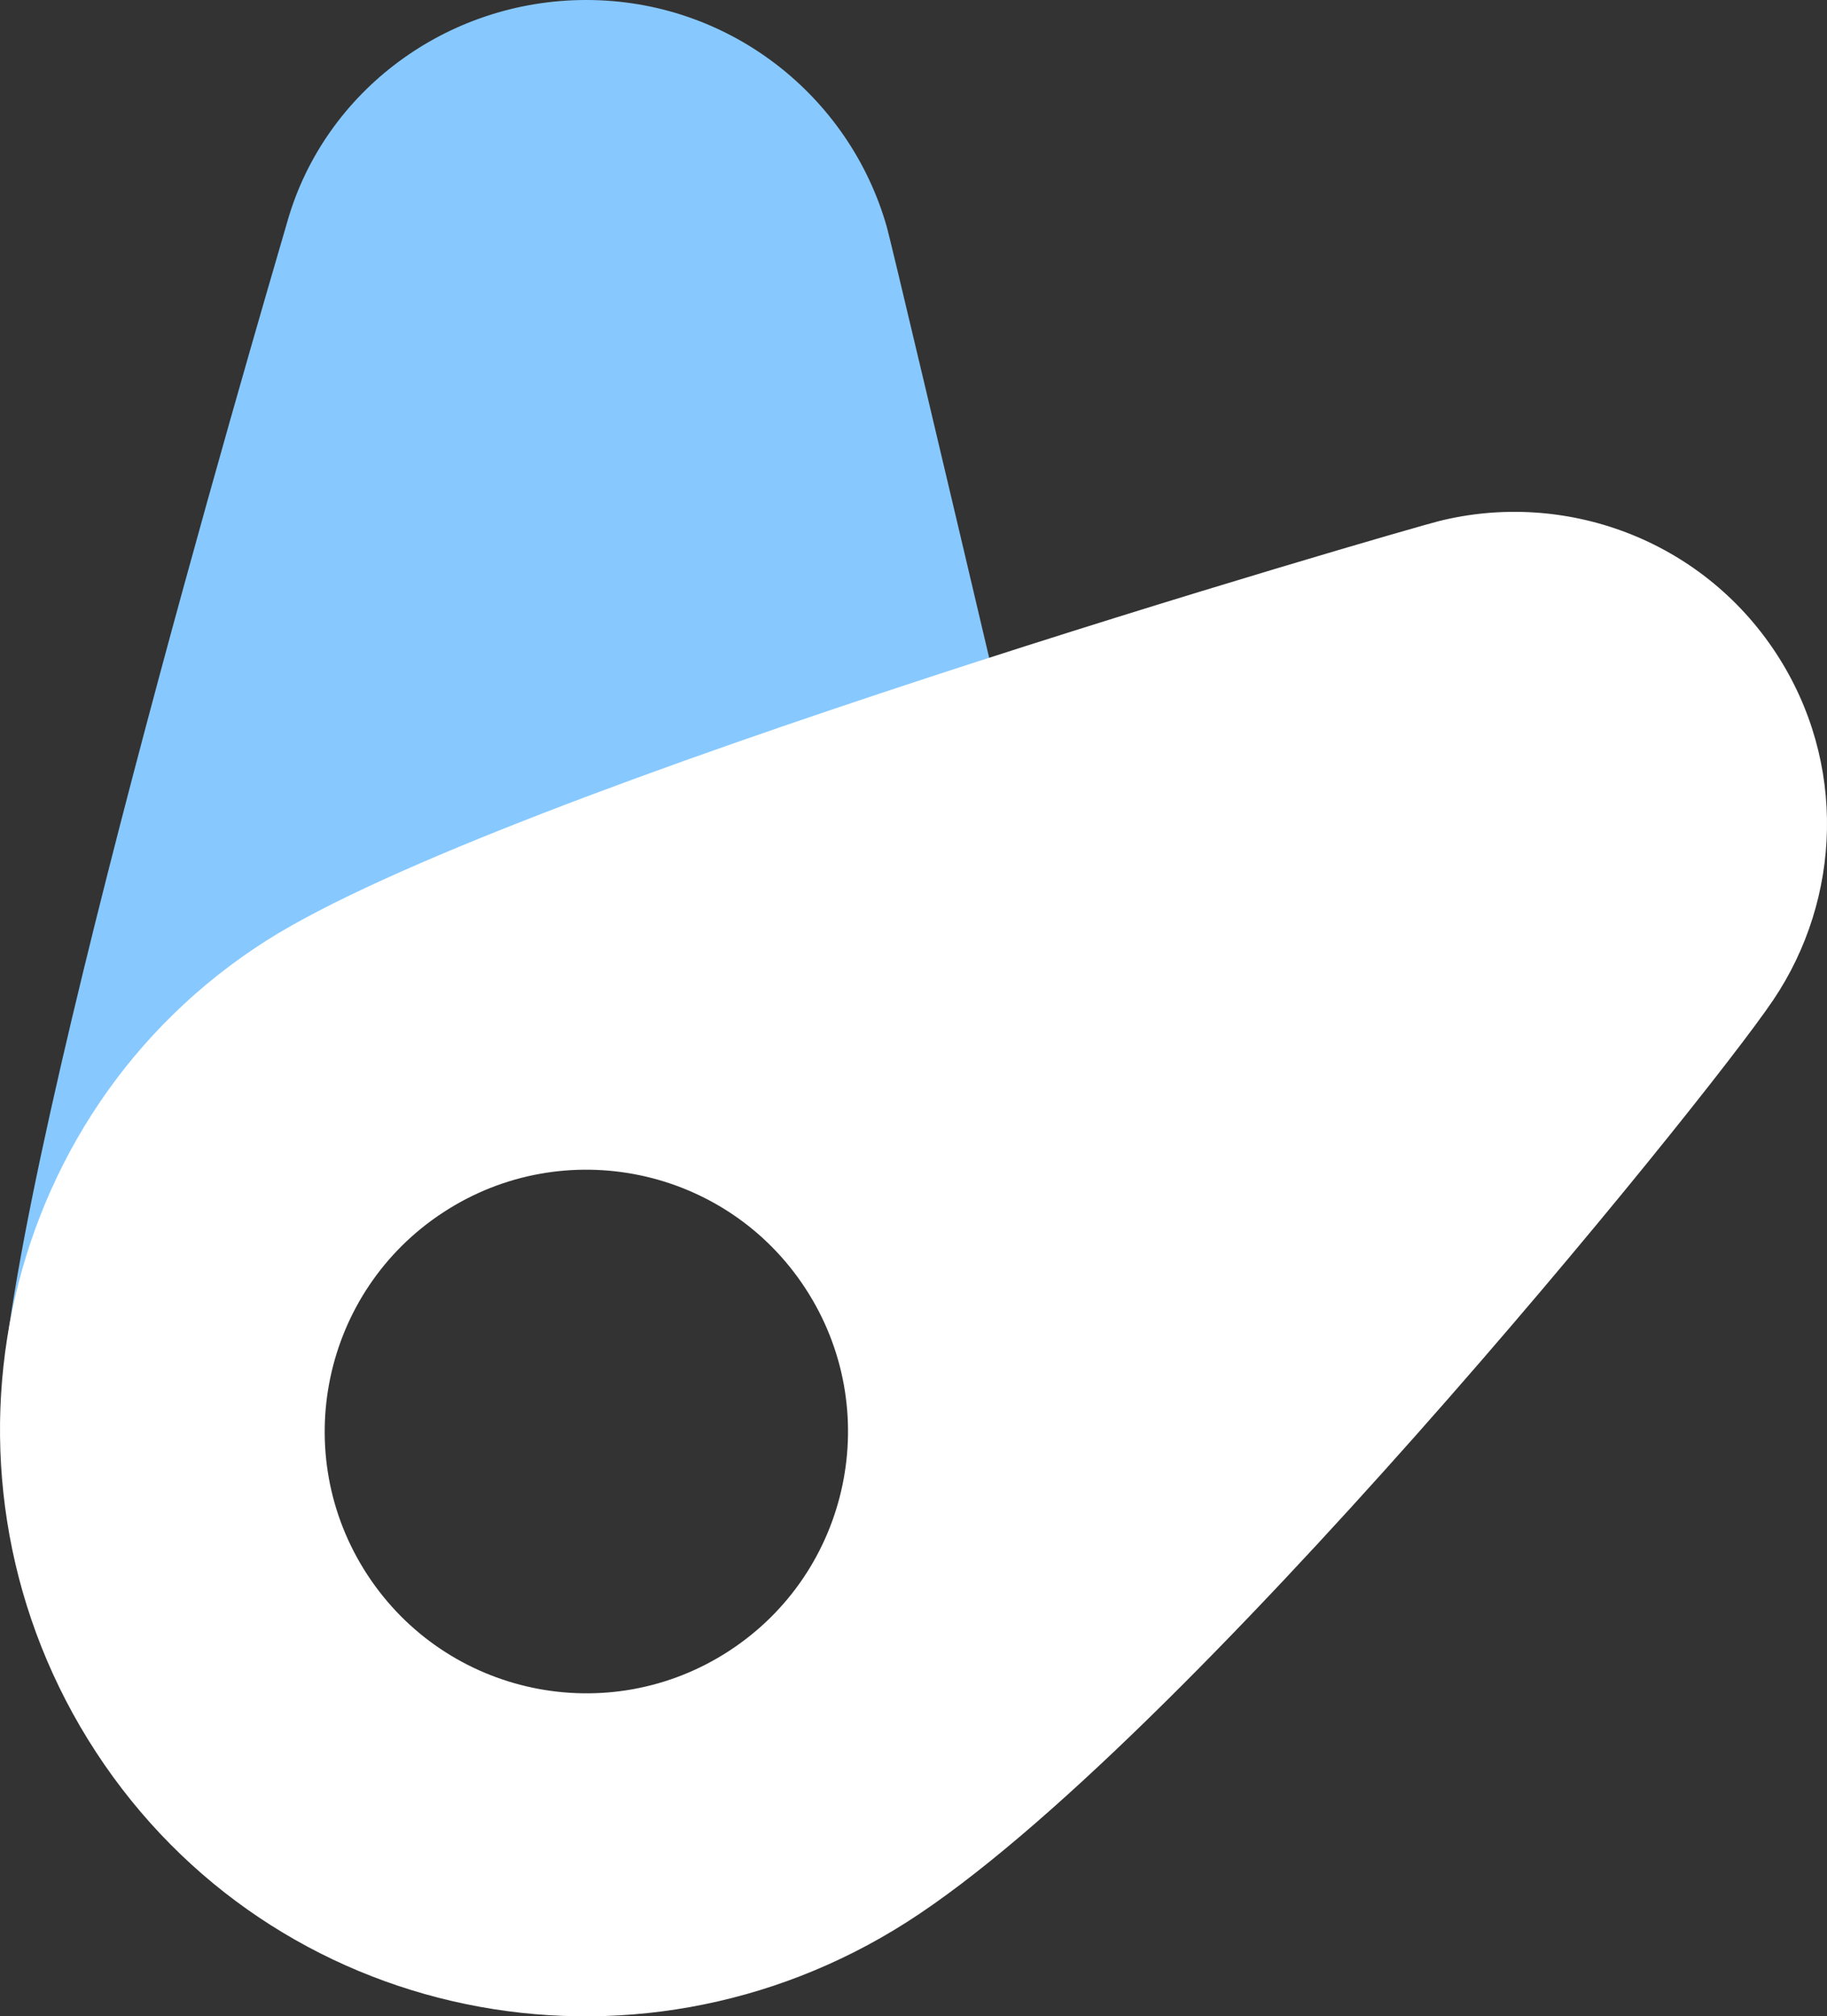 <?xml version="1.0" encoding="UTF-8" standalone="no"?>
<!-- Generator: Adobe Illustrator 16.1.0, SVG Export Plug-In . SVG Version: 6.00 Build 0)  -->

<svg
   xmlns:dc="http://purl.org/dc/elements/1.1/"
   xmlns:cc="http://creativecommons.org/ns#"
   xmlns:rdf="http://www.w3.org/1999/02/22-rdf-syntax-ns#"
   xmlns:svg="http://www.w3.org/2000/svg"
   xmlns="http://www.w3.org/2000/svg"
   xmlns:sodipodi="http://sodipodi.sourceforge.net/DTD/sodipodi-0.dtd"
   xmlns:inkscape="http://www.inkscape.org/namespaces/inkscape"
   version="1.1"
   id="Layer_1"
   x="0px"
   y="0px"
   width="68.645"
   height="75.714"
   viewBox="0 0 68.645 75.714"
   enable-background="new 0 0 909.5 745.5"
   xml:space="preserve"
   inkscape:version="0.48.5 r10040"
   sodipodi:docname="avatara_logo - standard logo only - transparent.svg"><rect x="0" y="0" width="68.645" height="75.714" fill="#333333" stroke="none"/><defs
   id="defs80" /><sodipodi:namedview
   pagecolor="#ffffff"
   bordercolor="#666666"
   borderopacity="1"
   objecttolerance="10"
   gridtolerance="10"
   guidetolerance="10"
   inkscape:pageopacity="0"
   inkscape:pageshadow="2"
   inkscape:window-width="1920"
   inkscape:window-height="1138"
   id="namedview78"
   showgrid="false"
   inkscape:zoom="0.88942293"
   inkscape:cx="243.38078"
   inkscape:cy="28.604855"
   inkscape:window-x="1912"
   inkscape:window-y="32"
   inkscape:window-maximized="1"
   inkscape:current-layer="Layer_1"
   fit-margin-top="0"
   fit-margin-left="0"
   fit-margin-right="0"
   fit-margin-bottom="0" />







<g
   id="Layer_2"
   transform="translate(-159.941,-347.524)">
</g><g
   id="g3020"
   transform="translate(4.6362764e-6,-2.9859606e-7)"><path
     style="fill:#87c9ff"
     inkscape:connector-curvature="0"
     id="path74"
     d="m 41.517,43.181 c 0,0 -7.906,-33.637 -8.197,-34.658 C 31.923,3.603 27.397,0 22.028,0 c -5.267,0 -9.811,3.442 -11.21,8.247 -1.163,3.991 -10.798,36.737 -10.798,45.159 0,12.154 9.853,22.008 22.008,22.008 12.155,0 22.009,-9.854 22.009,-22.008 -10e-4,-3.693 -0.915,-7.17 -2.52,-10.225 z m -19.489,21.49 c -5.429,0 -11.043,-5.488 -11.043,-10.917 0,-5.43 5.614,-10.833 11.043,-10.833 5.429,0 11.208,4.737 11.208,10.167 -10e-4,5.429 -5.779,11.583 -11.208,11.583 z" /><path
     style="fill:#ffffff"
     inkscape:connector-curvature="0"
     id="path76"
     d="m 66.622,37.556 c 2.57,-3.807 2.783,-8.934 0.115,-13.019 -2.814,-4.304 -7.973,-6.152 -12.693,-4.964 -1.23,0.31 -35.101,10.057 -44.053,15.758 -10.252,6.528 -13.033,20.288 -6.383,30.463 6.65,10.175 20.215,12.918 30.463,6.382 10.33,-6.589 29.914,-30.714 32.551,-34.62 z m -52.82,21.576 c -2.97,-4.546 -1.693,-10.637 2.852,-13.607 4.545,-2.97 10.637,-1.693 13.605,2.852 2.971,4.545 1.694,10.636 -2.85,13.606 -4.545,2.97 -10.636,1.693 -13.607,-2.851 z" /></g>
</svg>